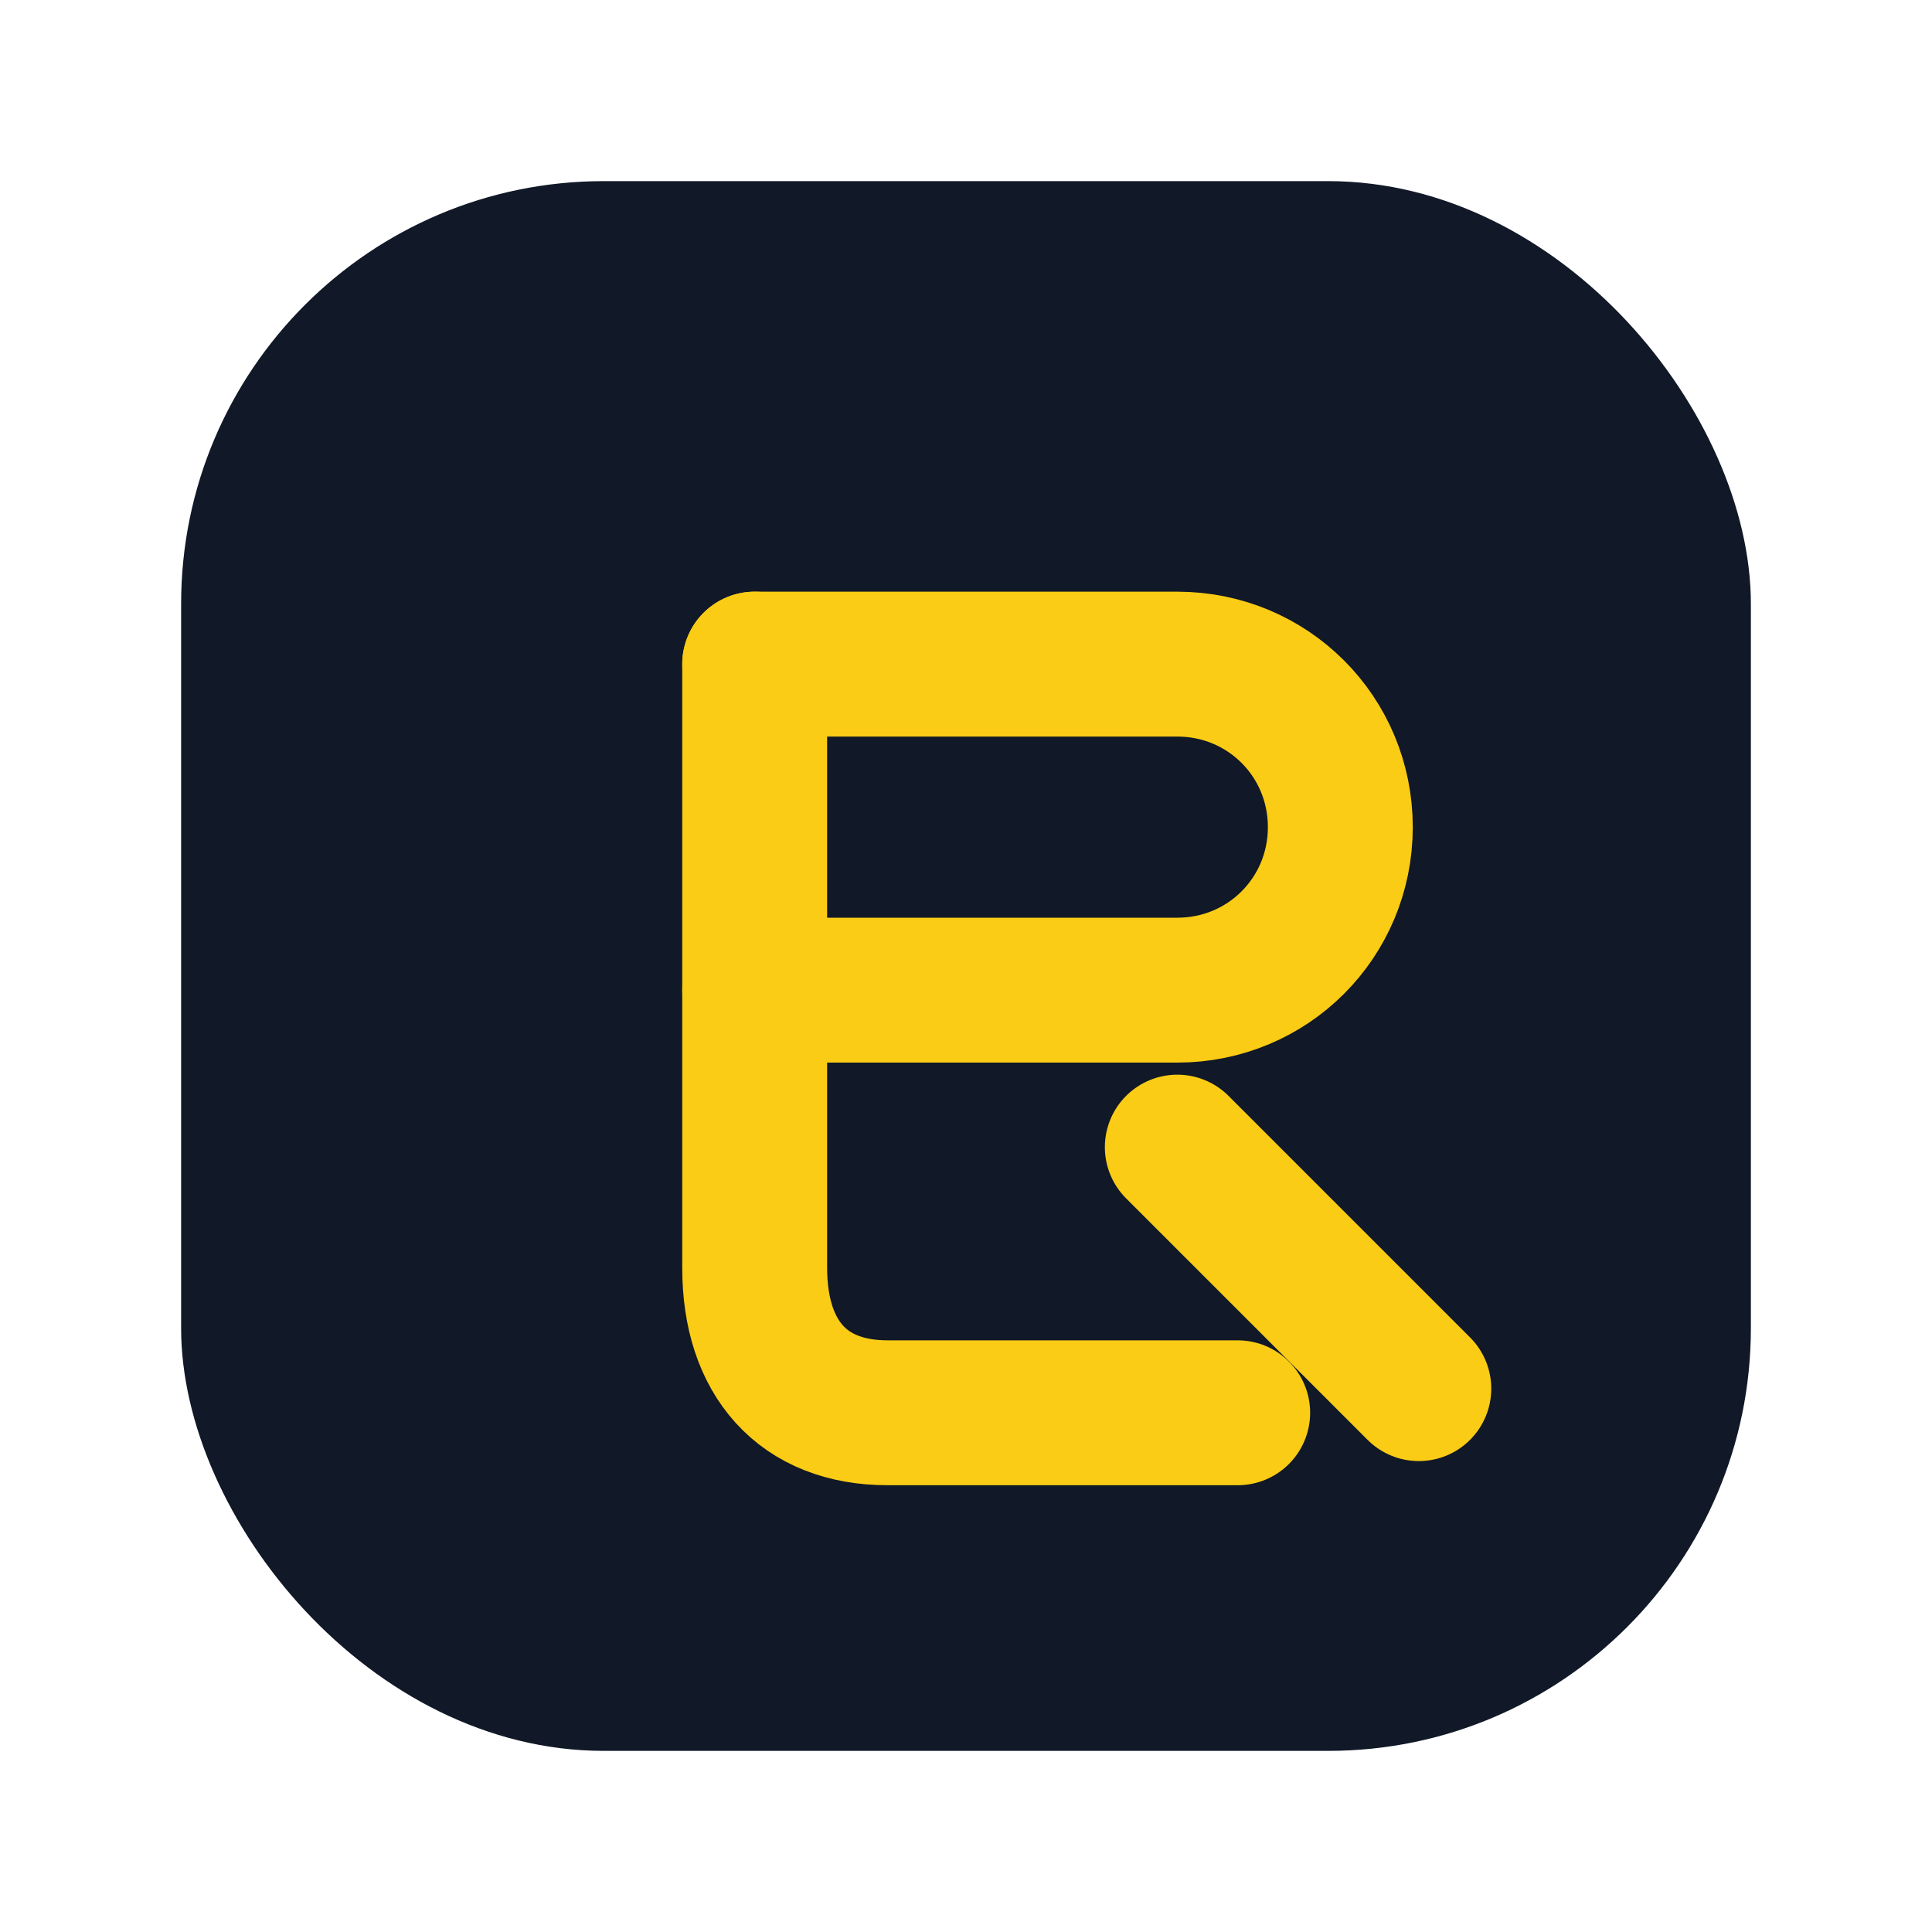 <svg
  xmlns="http://www.w3.org/2000/svg"
  width="64"
  height="64"
  viewBox="0 0 64 64"
  fill="none"
  stroke-linecap="round"
  stroke-linejoin="round"
>
  <rect class="bg" x="6" y="6" width="52" height="52" rx="14" />
  <path
    class="glyph"
    stroke-width="4.8"
    d="M25 22v20c0 3 1.6 4.8 4.4 4.8h11.6"
  />
  <path
    class="glyph"
    stroke-width="4.8"
    d="M25 22h14c3 0 5.4 2.4 5.4 5.4s-2.4 5.4-5.4 5.4H25"
  />
  <path class="glyph" stroke-width="4.8" d="M39 38l8 8" />
  <style>
    .bg {
      fill: #111827;
    }
    .glyph {
      stroke: #facc15;
    }
    @media (prefers-color-scheme: dark) {
      .bg {
        fill: #facc15;
      }
      .glyph {
        stroke: #111827;
      }
    }
  </style>
</svg>
